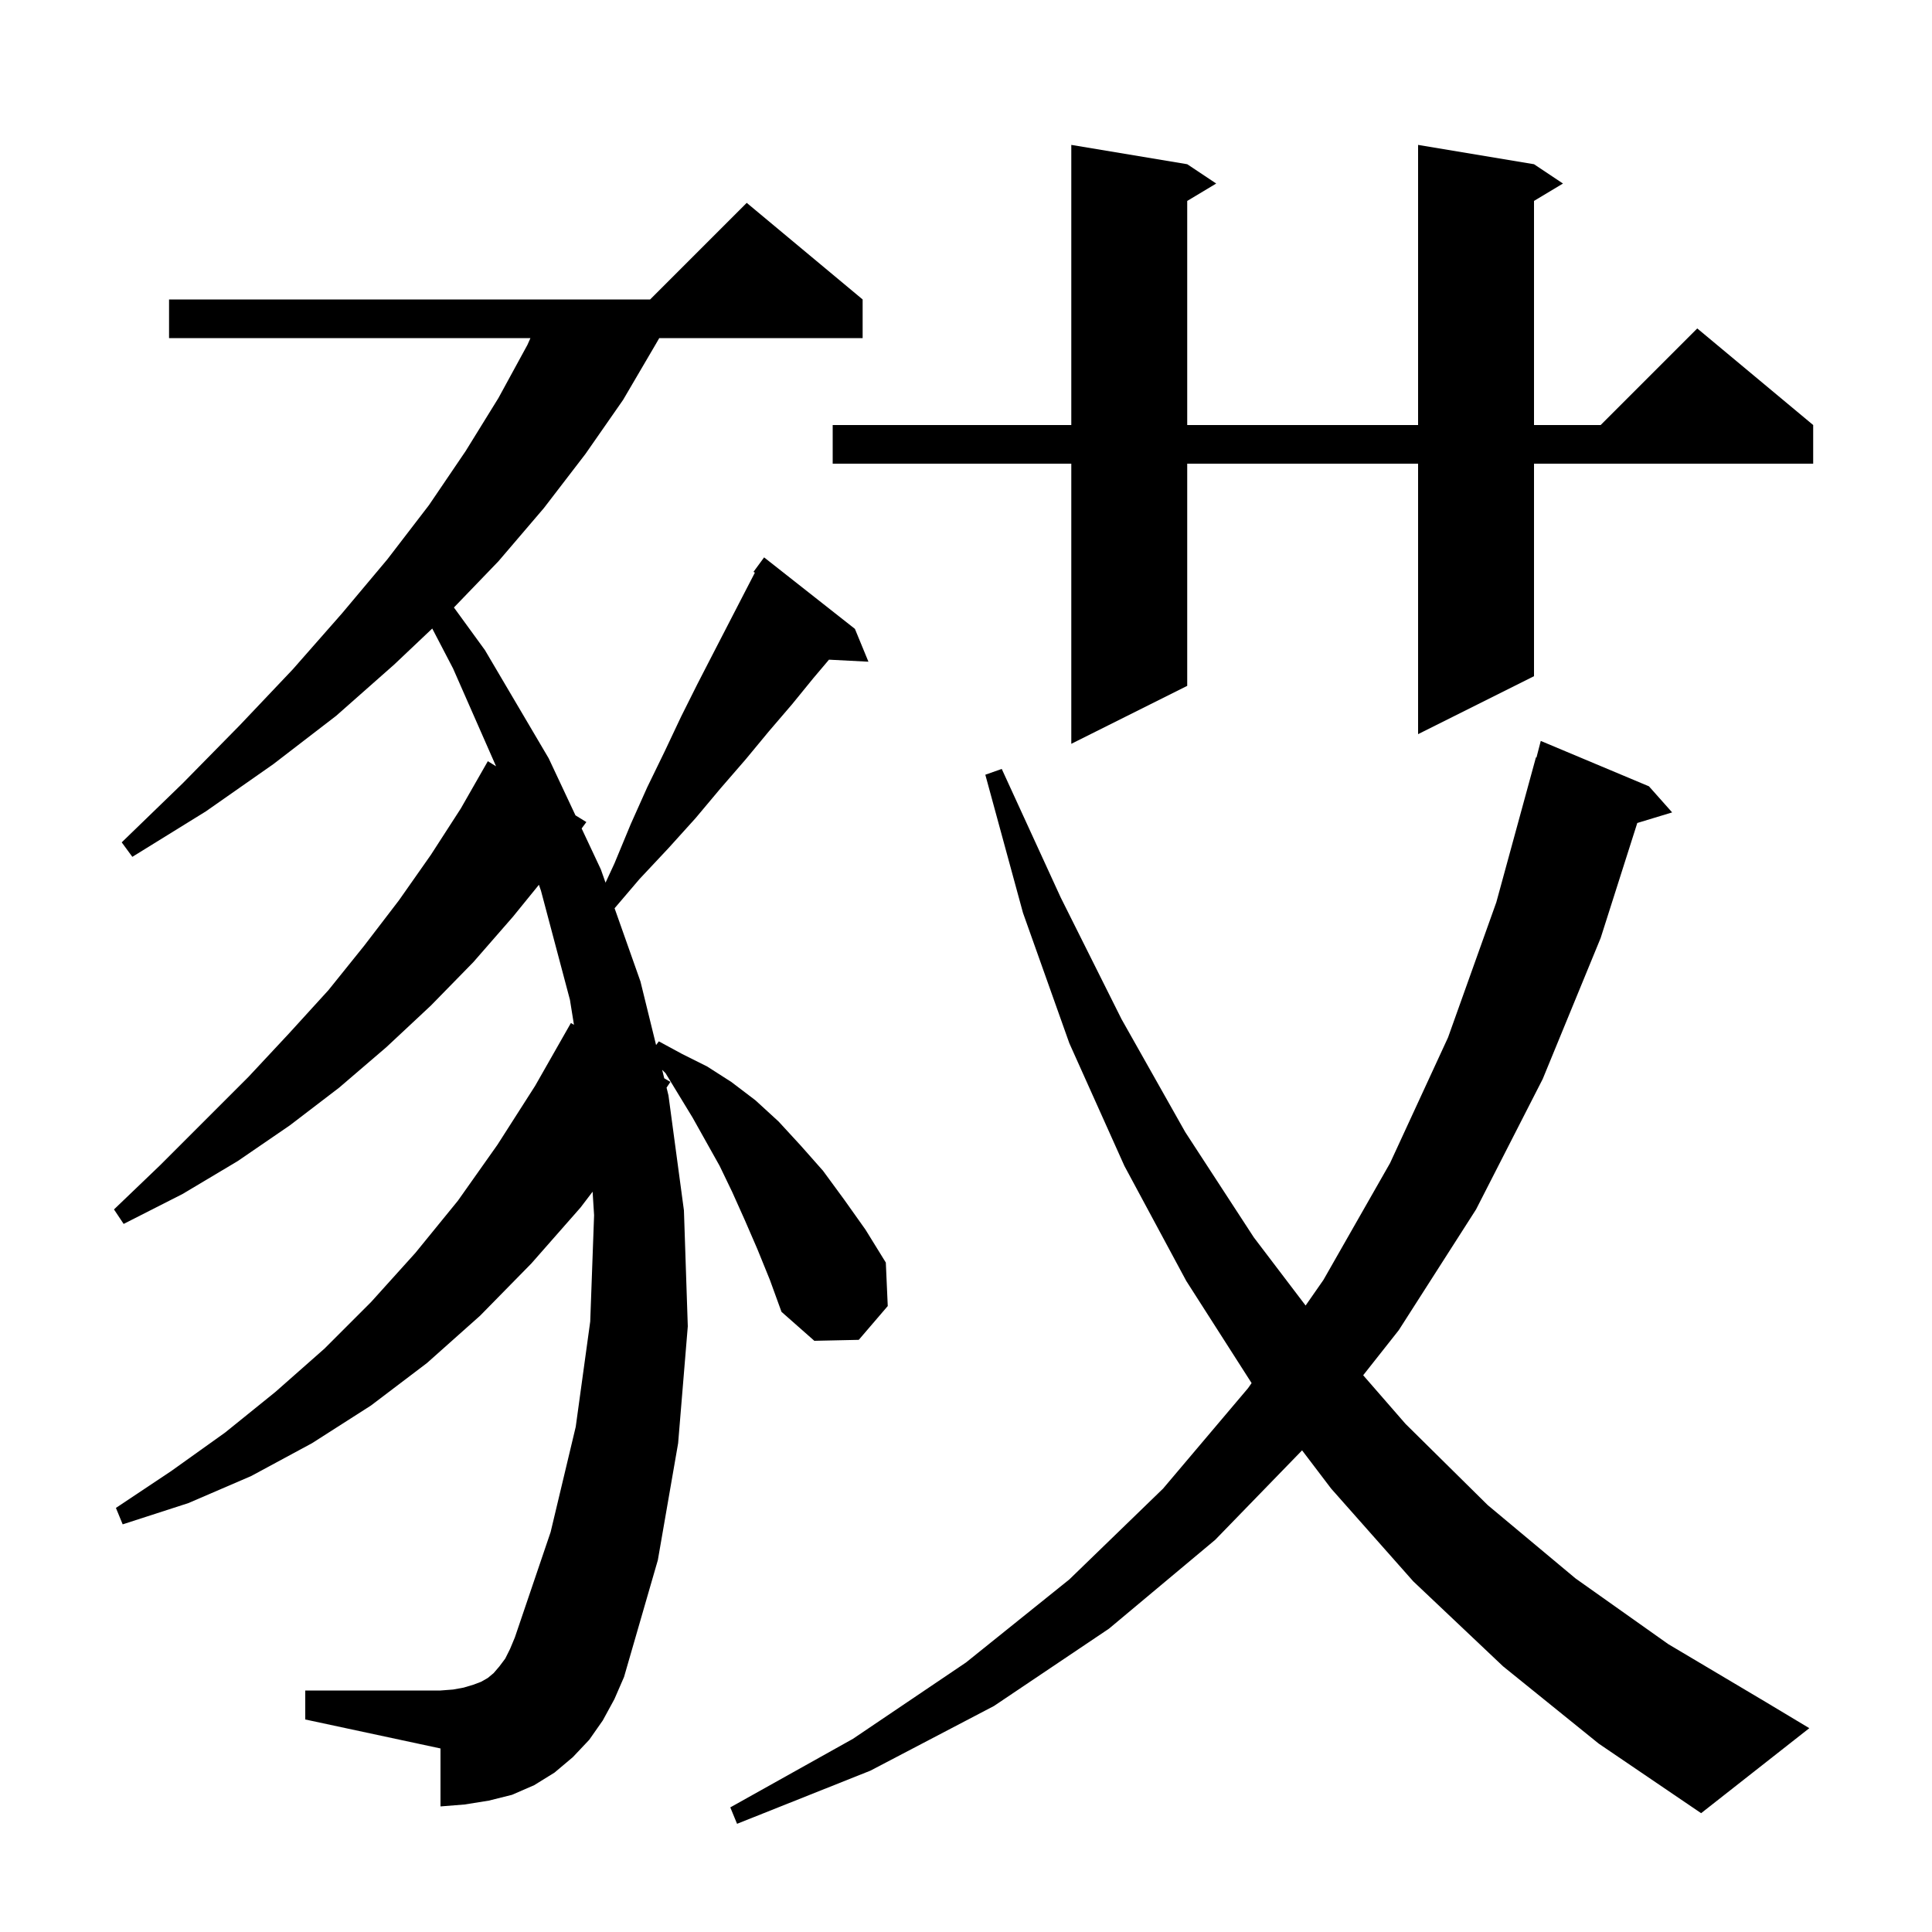 <svg xmlns="http://www.w3.org/2000/svg" xmlns:xlink="http://www.w3.org/1999/xlink" version="1.1" baseProfile="full" viewBox="0 0 200 200" width="200" height="200">
<g fill="black">
<path d="M 155.6 172.5 L 146.3 163.7 L 137.8 154.1 L 134.791 150.139 L 125.8 159.4 L 114.8 168.6 L 102.9 176.6 L 90.1 183.3 L 76.3 188.8 L 75.6 187.1 L 88.3 180.0 L 100.0 172.1 L 110.7 163.5 L 120.4 154.1 L 129.2 143.7 L 129.565 143.176 L 122.8 132.6 L 116.4 120.7 L 110.7 108.0 L 105.9 94.5 L 102.0 80.2 L 103.7 79.6 L 109.8 92.9 L 116.1 105.5 L 122.7 117.2 L 129.8 128.1 L 135.156 135.148 L 137.0 132.5 L 143.9 120.4 L 149.9 107.4 L 154.9 93.4 L 159.0 78.4 L 159.056 78.414 L 159.5 76.7 L 170.7 81.4 L 173.1 84.1 L 169.491 85.196 L 165.7 97.1 L 159.7 111.7 L 152.8 125.2 L 144.8 137.7 L 141.116 142.366 L 145.5 147.4 L 154.0 155.8 L 163.1 163.4 L 172.7 170.2 L 182.8 176.2 L 187.3 178.9 L 176.1 187.7 L 165.5 180.5 Z M 78.4 129.3 L 77.1 126.3 L 75.8 123.4 L 74.5 120.7 L 71.7 115.7 L 68.9 111.1 L 68.548 110.748 L 68.763 111.623 L 69.4 112.0 L 69.002 112.593 L 69.2 113.4 L 70.8 125.3 L 71.2 137.3 L 70.2 149.4 L 68.1 161.5 L 64.6 173.6 L 63.6 175.9 L 62.4 178.1 L 61.0 180.1 L 59.3 181.9 L 57.4 183.5 L 55.3 184.8 L 53.0 185.8 L 50.6 186.4 L 48.1 186.8 L 45.6 187.0 L 45.6 181.0 L 31.6 178.0 L 31.6 175.0 L 45.6 175.0 L 46.9 174.9 L 48.0 174.7 L 49.0 174.4 L 49.8 174.1 L 50.5 173.7 L 51.1 173.2 L 51.7 172.5 L 52.3 171.7 L 52.8 170.7 L 53.3 169.5 L 57.0 158.6 L 59.6 147.7 L 61.1 136.8 L 61.5 125.8 L 61.346 123.364 L 60.1 125.0 L 55.0 130.8 L 49.7 136.2 L 44.2 141.1 L 38.4 145.5 L 32.3 149.4 L 26.0 152.8 L 19.5 155.6 L 12.7 157.8 L 12.0 156.1 L 17.7 152.3 L 23.3 148.3 L 28.5 144.1 L 33.6 139.6 L 38.4 134.8 L 43.0 129.7 L 47.4 124.3 L 51.5 118.5 L 55.4 112.4 L 59.1 105.9 L 59.416 106.087 L 59.0 103.5 L 56.0 92.2 L 55.787 91.593 L 53.1 94.9 L 49.0 99.6 L 44.6 104.1 L 40.0 108.4 L 35.1 112.6 L 30.0 116.5 L 24.6 120.2 L 18.9 123.6 L 12.8 126.7 L 11.8 125.2 L 16.6 120.6 L 25.7 111.5 L 29.9 107.0 L 34.0 102.5 L 37.7 97.9 L 41.3 93.2 L 44.6 88.5 L 47.7 83.7 L 50.5 78.8 L 51.352 79.326 L 46.9 69.2 L 44.746 65.065 L 40.8 68.8 L 34.8 74.1 L 28.3 79.1 L 21.3 84.0 L 13.7 88.7 L 12.6 87.2 L 18.9 81.1 L 24.8 75.1 L 30.3 69.3 L 35.4 63.5 L 40.1 57.9 L 44.4 52.3 L 48.2 46.7 L 51.6 41.2 L 54.6 35.7 L 54.911 35.0 L 17.5 35.0 L 17.5 31.0 L 67.3 31.0 L 77.3 21.0 L 89.3 31.0 L 89.3 35.0 L 68.246 35.0 L 67.9 35.6 L 64.5 41.4 L 60.6 47.0 L 56.3 52.6 L 51.6 58.1 L 46.99 62.887 L 50.2 67.3 L 56.8 78.5 L 59.572 84.403 L 60.7 85.1 L 60.21 85.762 L 62.2 90.0 L 62.685 91.373 L 63.6 89.4 L 65.3 85.3 L 67.0 81.5 L 68.8 77.8 L 70.5 74.2 L 72.2 70.8 L 73.9 67.5 L 77.1 61.3 L 78.144 59.281 L 78.0 59.2 L 79.1 57.7 L 88.5 65.1 L 89.9 68.5 L 85.817 68.289 L 84.2 70.2 L 82.0 72.9 L 79.6 75.7 L 77.2 78.6 L 74.6 81.6 L 72.0 84.7 L 69.2 87.8 L 66.2 91.0 L 63.622 94.023 L 66.3 101.6 L 67.918 108.184 L 68.2 107.8 L 70.6 109.1 L 73.2 110.4 L 75.7 112.0 L 78.2 113.9 L 80.6 116.1 L 82.9 118.6 L 85.2 121.2 L 87.4 124.2 L 89.6 127.3 L 91.7 130.7 L 91.9 135.2 L 88.9 138.7 L 84.3 138.8 L 80.9 135.8 L 79.7 132.5 Z M 158.8 17.0 L 161.8 19.0 L 158.8 20.8 L 158.8 44.0 L 165.7 44.0 L 175.7 34.0 L 187.7 44.0 L 187.7 48.0 L 158.8 48.0 L 158.8 70.0 L 146.8 76.0 L 146.8 48.0 L 122.9 48.0 L 122.9 71.0 L 110.9 77.0 L 110.9 48.0 L 86.2 48.0 L 86.2 44.0 L 110.9 44.0 L 110.9 15.0 L 122.9 17.0 L 125.9 19.0 L 122.9 20.8 L 122.9 44.0 L 146.8 44.0 L 146.8 15.0 Z " />
</g>
</svg>
